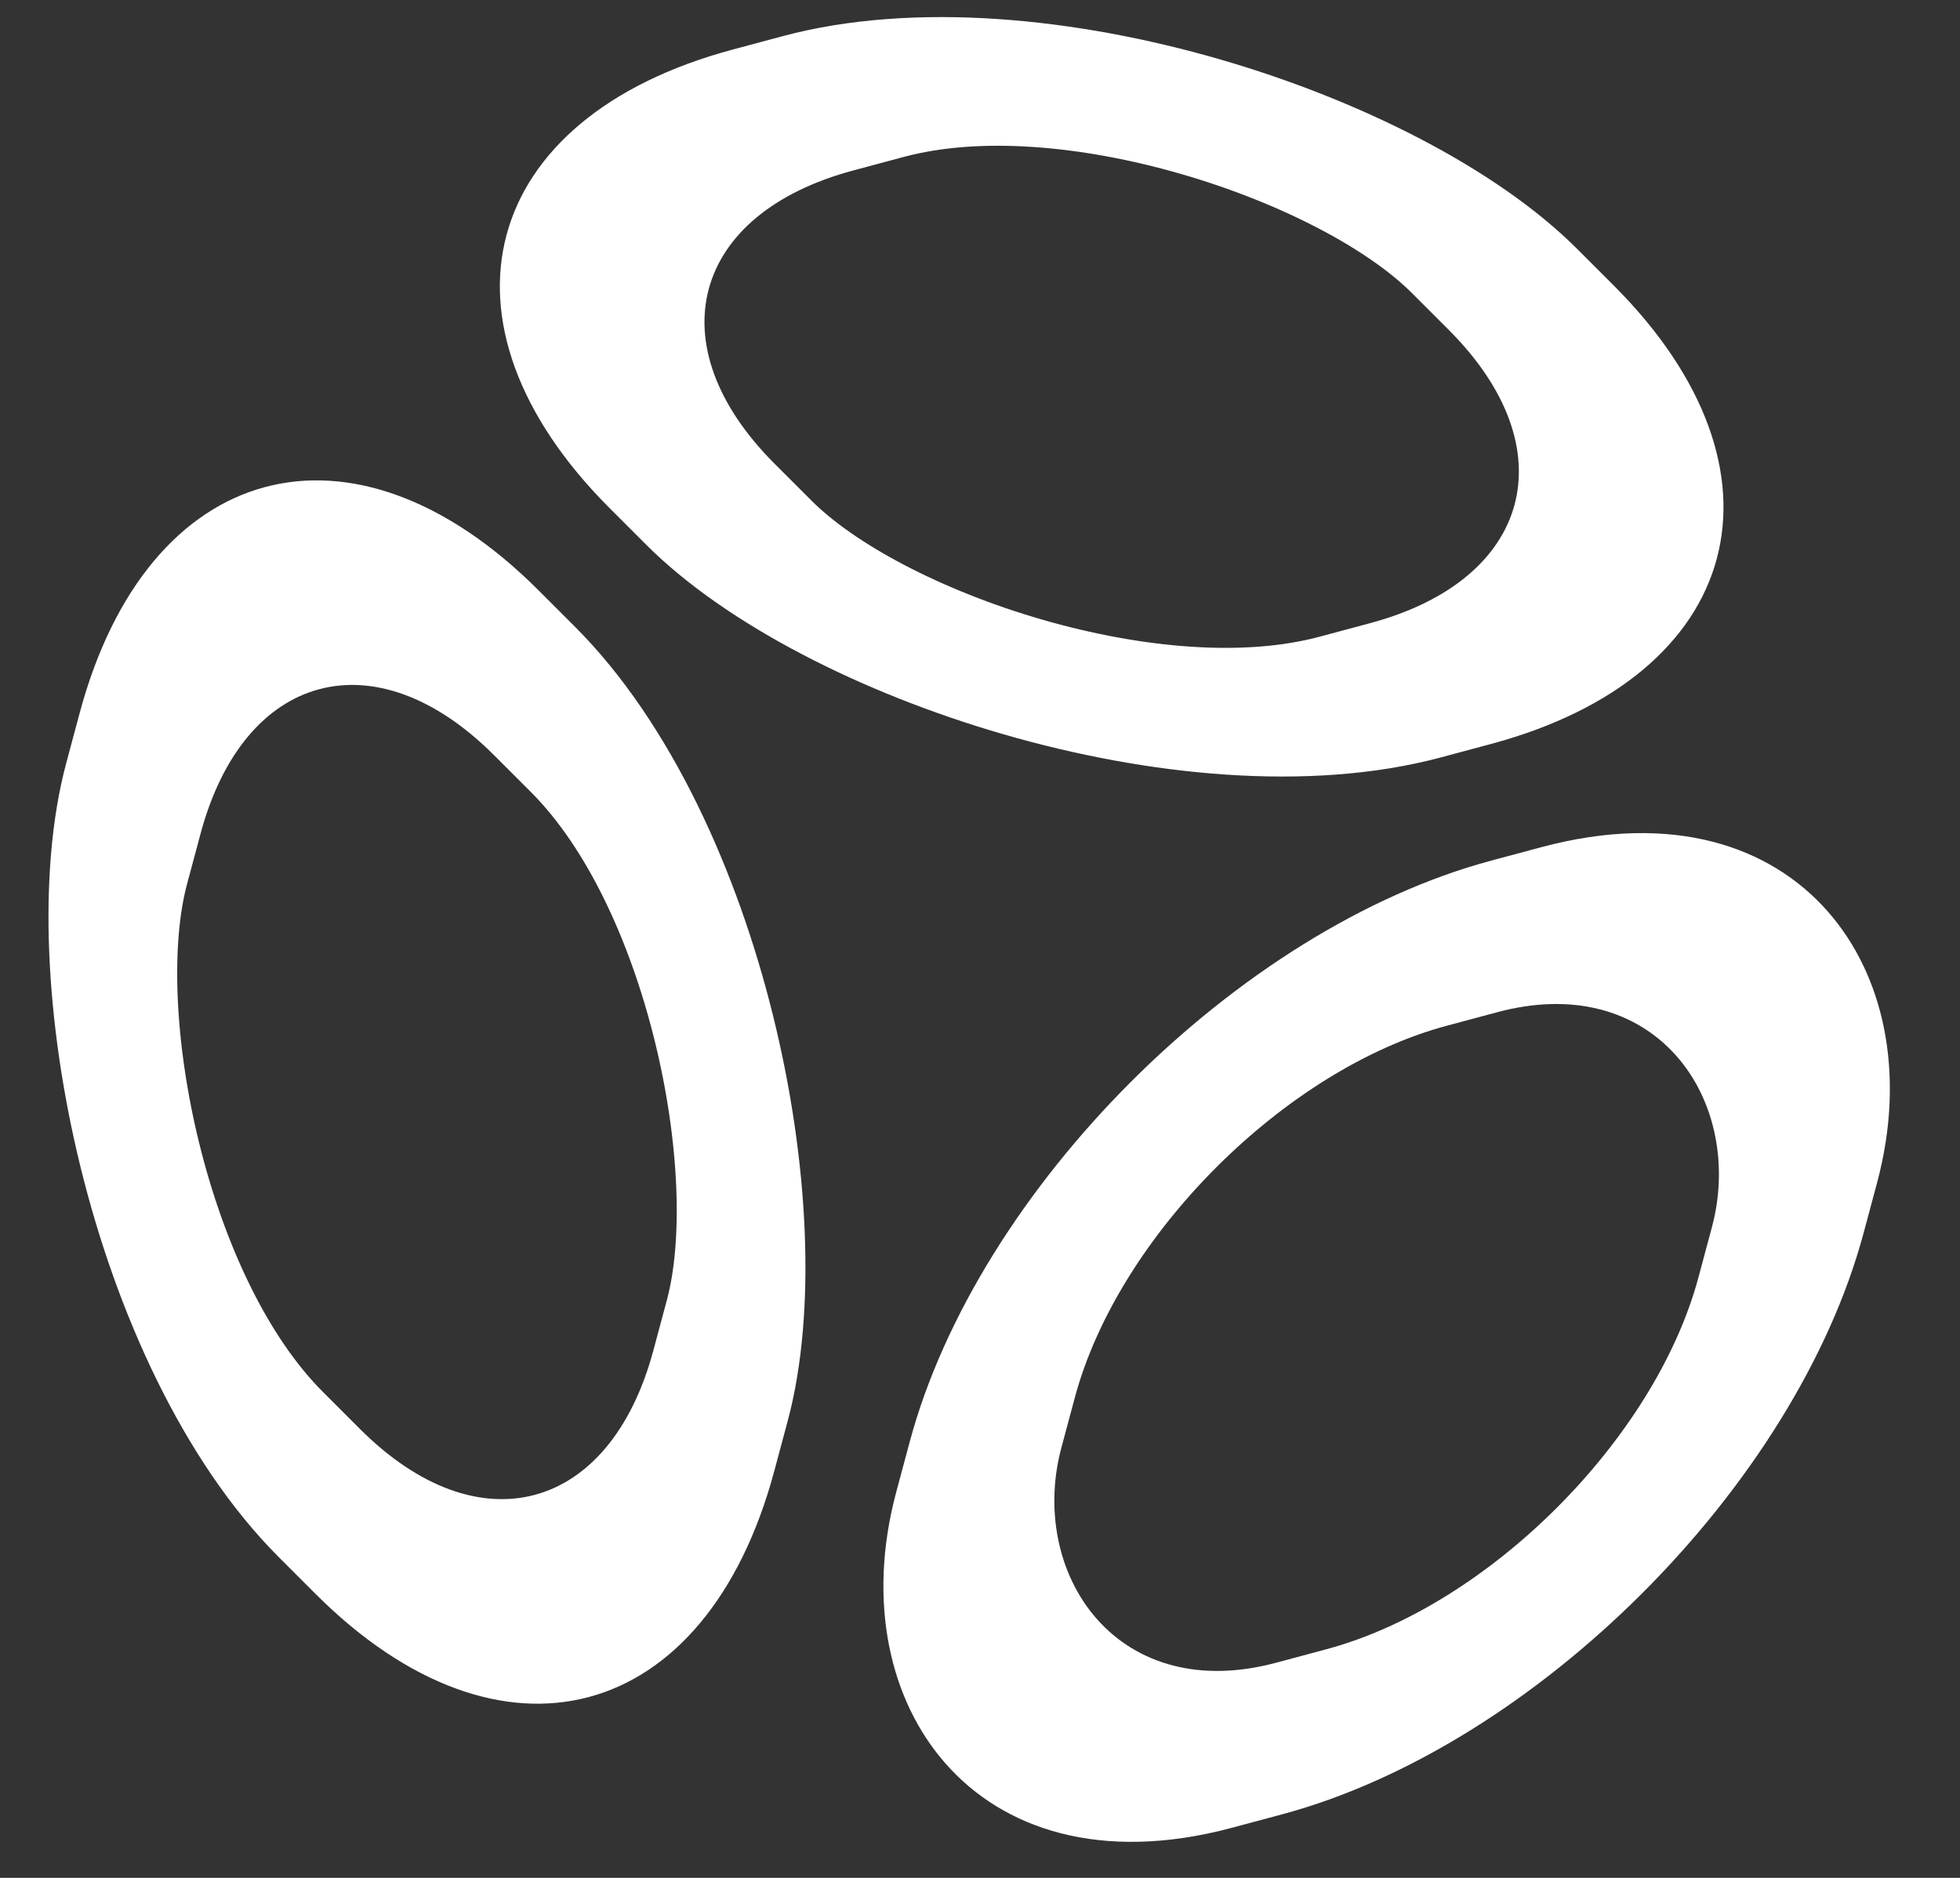 <svg width="24" height="23" viewBox="0 0 24 23" fill="none" xmlns="http://www.w3.org/2000/svg">
<rect x="0" y="0" width="24" height="23" fill="#333333" stroke="none"/>
<g id="Frame 9">
<rect id="Rectangle 2" x="1.751" y="0.469" width="10.17" height="10.17" rx="4.767" transform="matrix(0.966 -0.259 0.707 0.707 3.082 2.704)" stroke="white" stroke-width="2.093"/>
<rect id="Rectangle 2_2" x="0.469" y="1.751" width="10.17" height="10.17" rx="4.767" transform="matrix(0.707 0.707 -0.259 0.966 3.072 2.845)" stroke="white" stroke-width="2.093"/>
<rect id="Rectangle 2_3" x="0.74" y="0.74" width="10.17" height="10.17" rx="4.767" transform="matrix(0.966 -0.259 -0.259 0.966 12.861 12.263)" stroke="white" stroke-width="2.093"/>
</g>
</svg>
